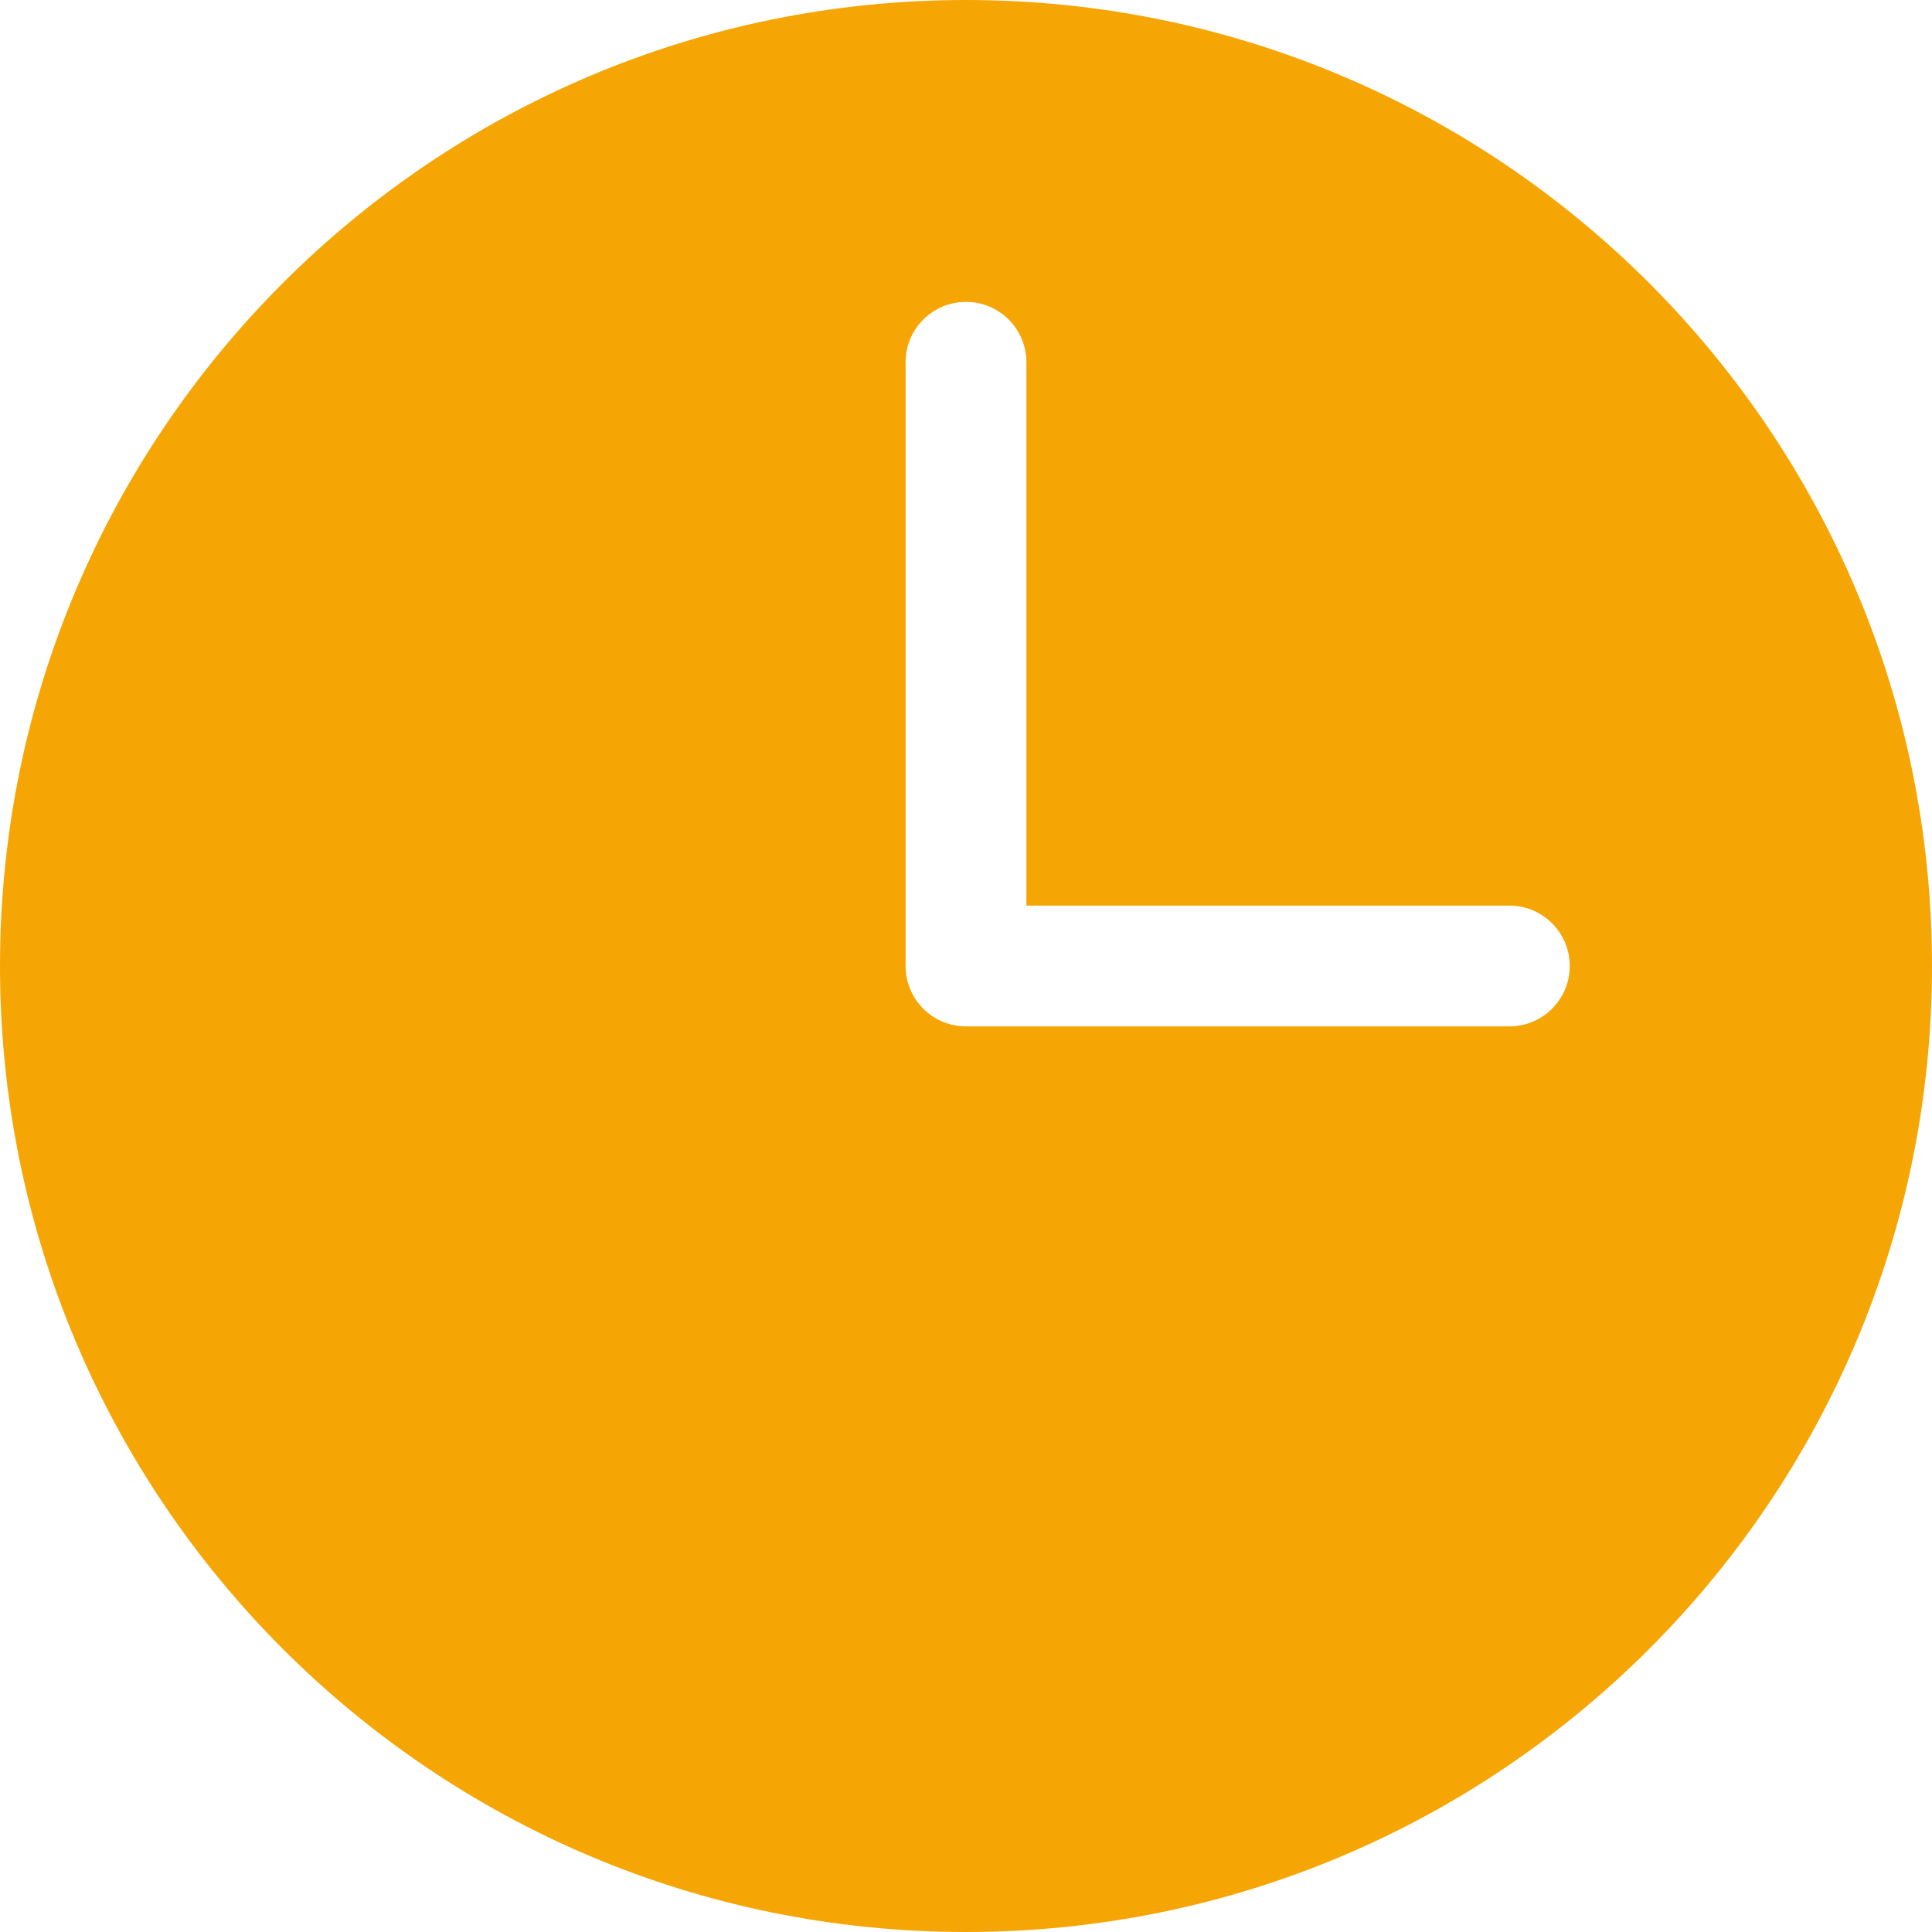<svg width="102" height="102" viewBox="0 0 102 102" fill="none" xmlns="http://www.w3.org/2000/svg">
<path d="M51 0C22.834 0 0 22.834 0 51C0 79.166 22.834 102 51 102C79.166 102 102 79.166 102 51C102 22.834 79.166 0 51 0ZM51 15.938C52.76 15.938 54.188 17.364 54.188 19.125V47.812H79.688C81.448 47.812 82.875 49.239 82.875 51C82.875 52.76 81.448 54.188 79.688 54.188H51C49.239 54.188 47.812 52.76 47.812 51V19.125C47.812 17.364 49.239 15.938 51 15.938Z" fill="#F5A605"/>
</svg>
